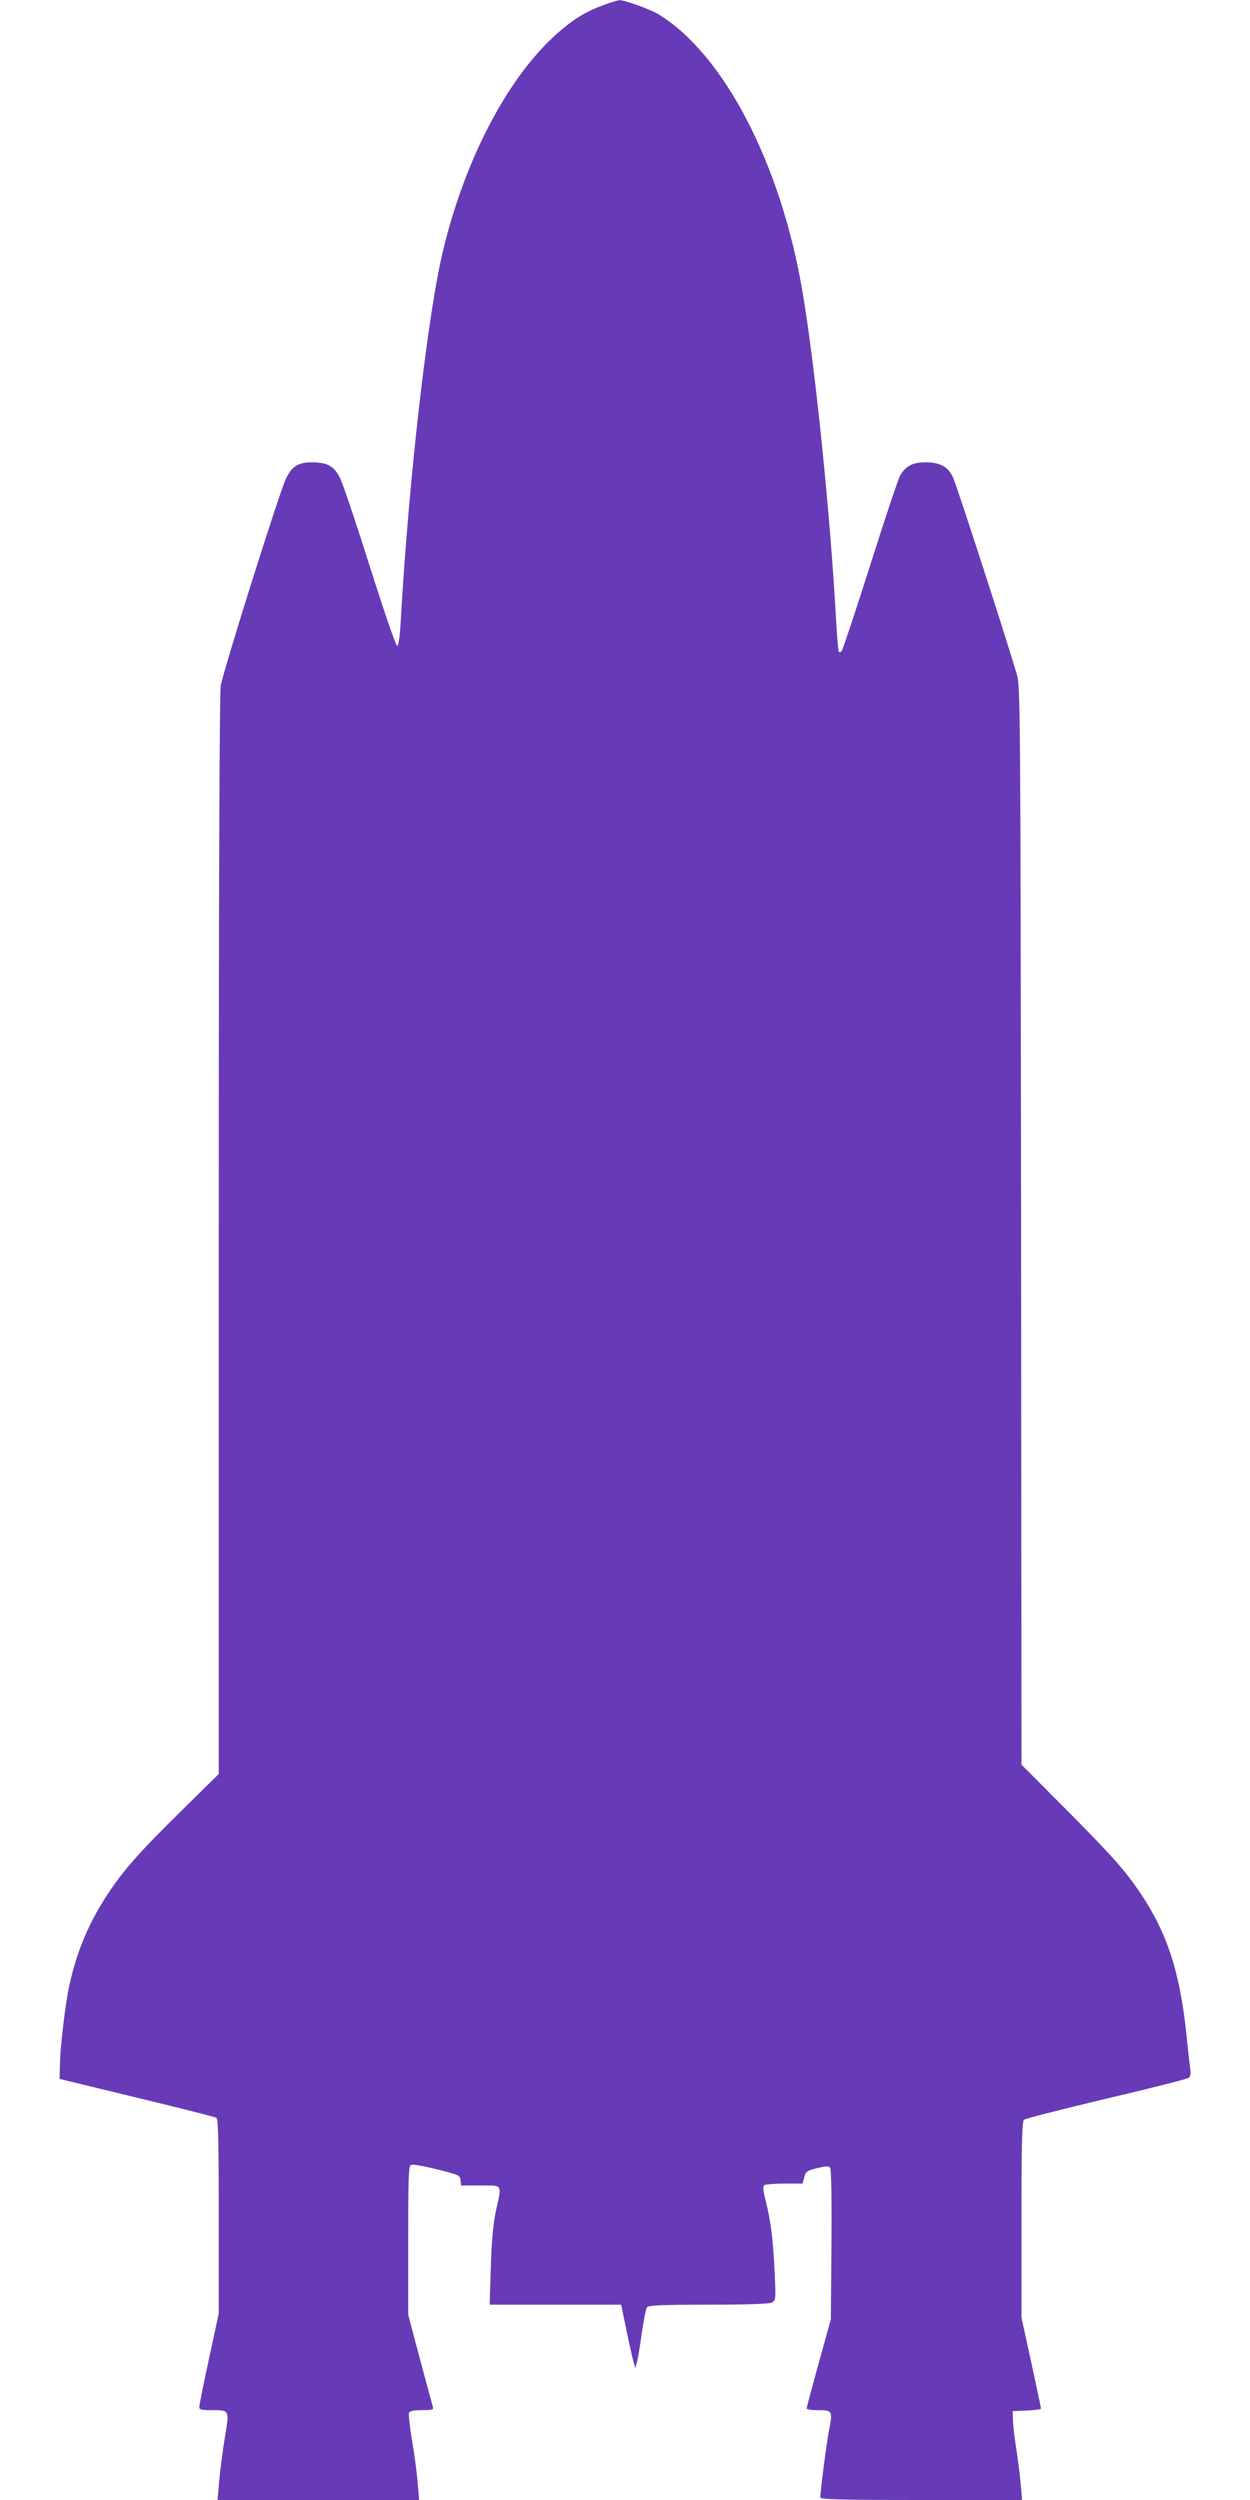 <?xml version="1.0" standalone="no"?>
<!DOCTYPE svg PUBLIC "-//W3C//DTD SVG 20010904//EN"
 "http://www.w3.org/TR/2001/REC-SVG-20010904/DTD/svg10.dtd">
<svg version="1.0" xmlns="http://www.w3.org/2000/svg"
 width="640pt" height="1280pt" viewBox="0 0 640 1280"
 preserveAspectRatio="xMidYMid meet">
<g transform="translate(0,1280) scale(0.1,-0.1)"
fill="#673ab7" stroke="none">
<path d="M3095 12776 c-88 -32 -152 -69 -227 -134 -256 -218 -480 -636 -597
-1114 -80 -324 -177 -1168 -219 -1902 -4 -78 -11 -131 -18 -133 -6 -2 -63 162
-138 399 -70 222 -139 427 -153 456 -30 65 -66 85 -146 85 -70 0 -102 -20
-133 -84 -32 -64 -322 -986 -334 -1061 -6 -42 -10 -982 -10 -2817 l0 -2754
-194 -191 c-218 -215 -293 -300 -378 -429 -94 -144 -153 -285 -192 -457 -20
-90 -47 -309 -49 -405 l-2 -79 395 -96 c217 -52 401 -99 408 -103 9 -6 12
-119 12 -505 l0 -497 -50 -232 c-28 -128 -50 -240 -50 -248 0 -12 13 -15 63
-15 94 0 92 3 68 -141 -11 -68 -24 -168 -29 -222 l-8 -97 516 0 516 0 -8 93
c-4 50 -17 148 -29 215 -11 68 -18 130 -15 138 4 10 23 14 66 14 54 0 61 2 56
18 -3 9 -32 119 -66 244 l-60 227 0 381 c0 331 2 381 15 386 8 4 68 -7 133
-23 111 -28 117 -30 120 -56 l3 -27 100 0 c115 0 109 11 78 -130 -14 -67 -22
-151 -26 -288 l-6 -192 336 0 337 0 5 -22 c2 -13 14 -67 25 -121 11 -54 25
-117 31 -140 l12 -42 8 30 c5 17 16 84 25 150 10 66 21 126 27 132 7 10 82 13
314 13 204 0 311 4 325 11 20 11 21 16 14 158 -8 168 -20 263 -46 364 -13 53
-15 74 -6 79 6 4 52 8 103 8 l92 0 9 32 c7 30 13 34 66 47 50 12 59 12 67 0 5
-8 8 -176 6 -394 l-3 -380 -62 -223 c-34 -123 -62 -228 -62 -233 0 -5 24 -9
53 -9 80 0 81 -3 62 -101 -14 -74 -45 -313 -45 -346 0 -10 109 -13 516 -13
l517 0 -7 82 c-4 46 -15 130 -24 188 -9 58 -16 123 -16 145 l-1 40 73 3 c39 2
72 6 72 10 0 5 -23 111 -50 237 l-50 229 0 502 c0 389 3 504 13 511 6 6 197
54 422 108 226 53 415 101 422 107 7 5 10 22 8 36 -2 15 -12 97 -20 182 -34
324 -99 523 -236 727 -80 118 -141 187 -380 428 l-229 230 -2 2760 c-3 2621
-4 2763 -21 2820 -68 228 -311 977 -328 1012 -27 55 -66 76 -142 76 -64 0
-100 -19 -129 -69 -9 -16 -78 -222 -153 -459 -75 -236 -141 -434 -146 -439 -5
-5 -11 -7 -14 -4 -3 3 -10 84 -15 179 -30 532 -106 1282 -171 1664 -110 655
-404 1221 -741 1424 -41 24 -173 72 -197 70 -9 -1 -43 -11 -76 -23z"/>
</g>
</svg>
